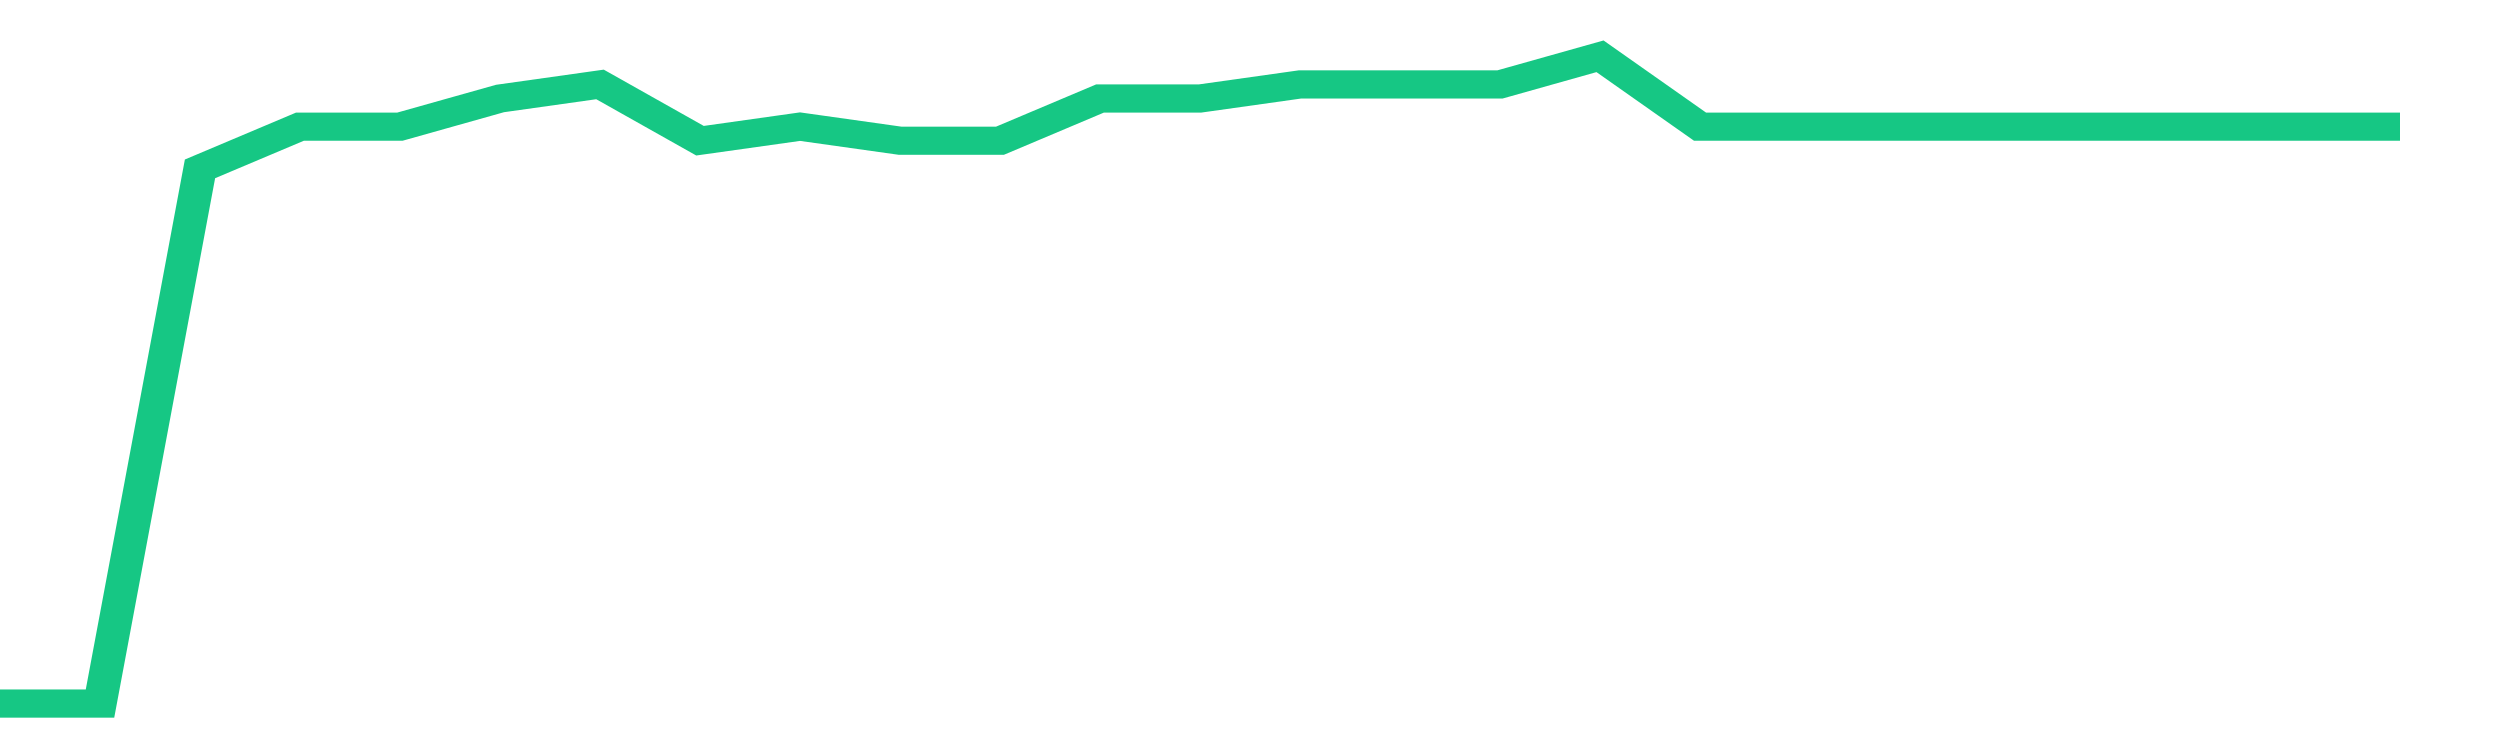 <svg height="48px" width="164px" viewBox="0 0 150 52" preserveAspectRatio="none" xmlns="http://www.w3.org/2000/svg"><path d="M 0 50 L 6 50 L 12 12 L 18 9 L 24 9 L 30 7 L 36 6 L 42 10 L 48 9 L 54 10 L 60 10 L 66 7 L 72 7 L 78 6 L 84 6 L 90 6 L 96 4 L 102 9 L 108 9 L 114 9 L 120 9 L 126 9 L 132 9 L 138 9 L 144 9" stroke-width="2" stroke="#16C784" fill="transparent" vector-effect="non-scaling-stroke"/></svg>